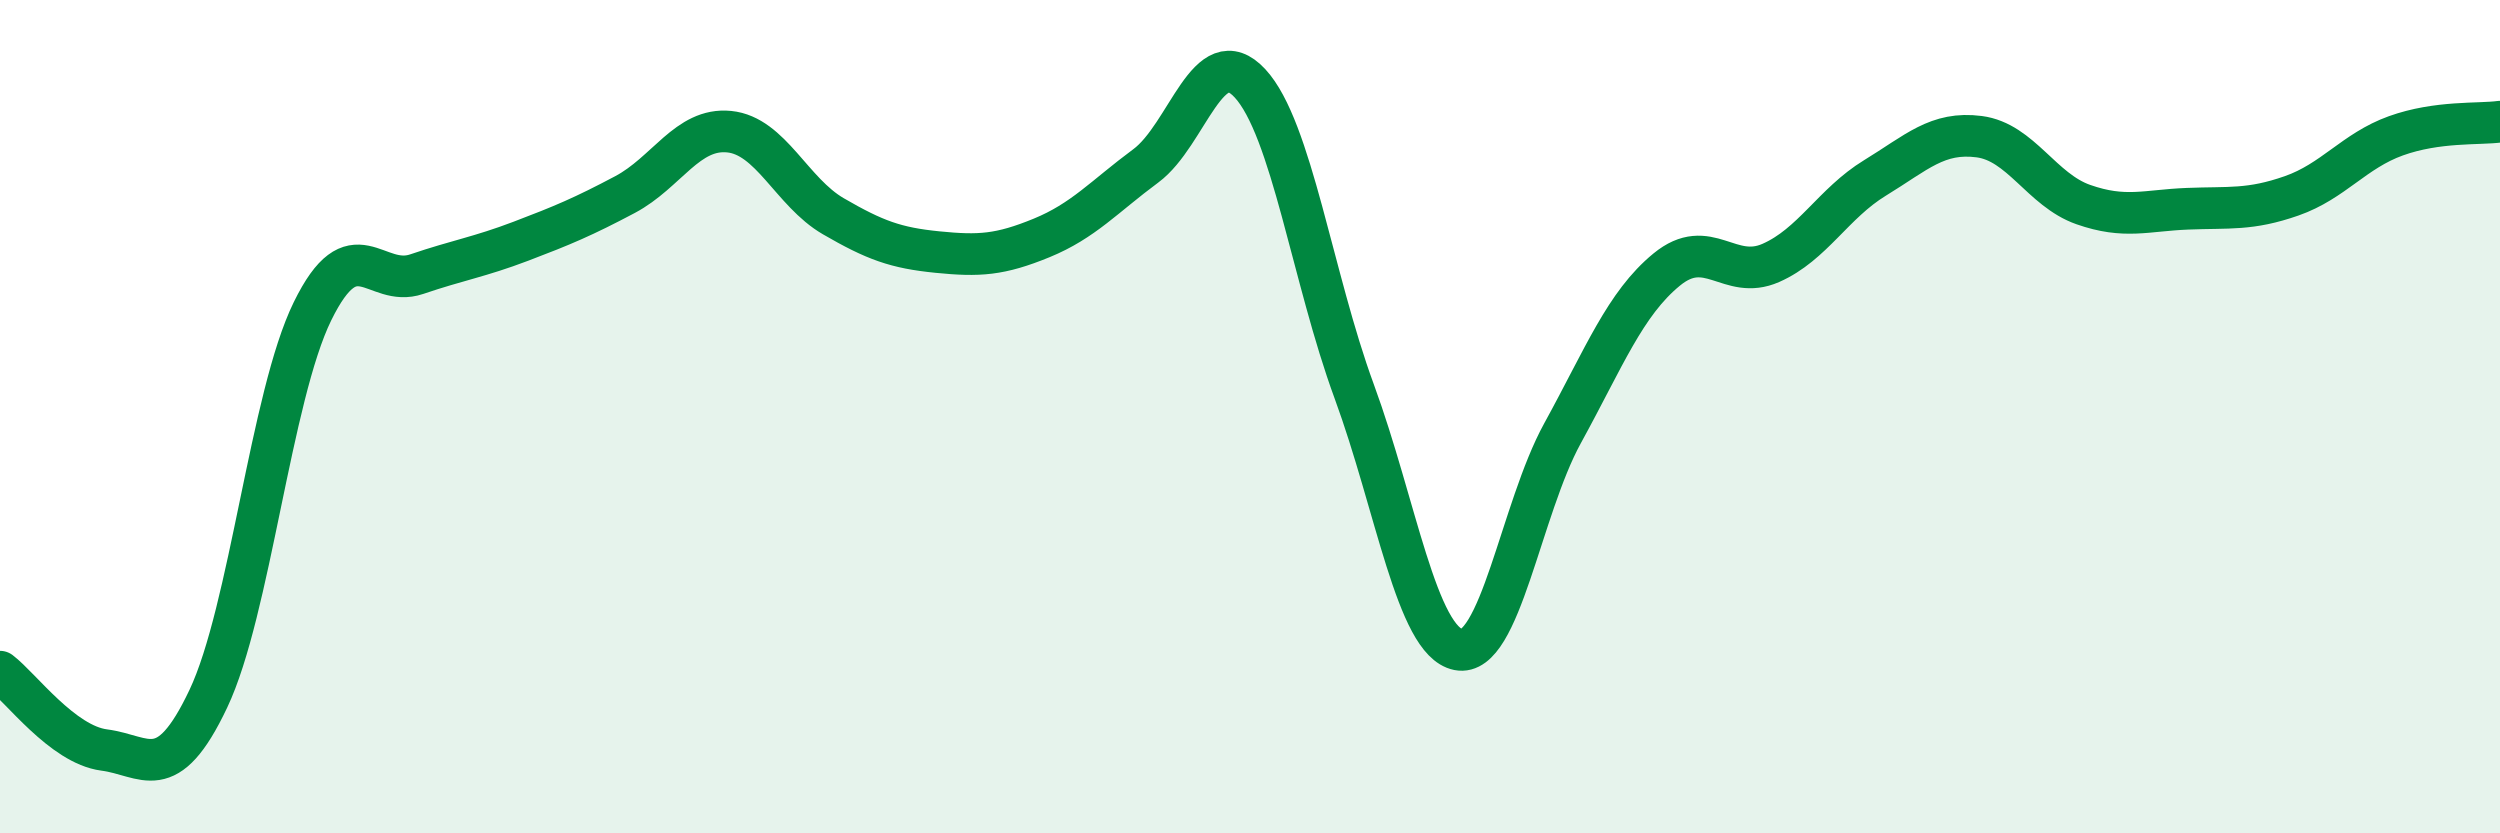 
    <svg width="60" height="20" viewBox="0 0 60 20" xmlns="http://www.w3.org/2000/svg">
      <path
        d="M 0,16.12 C 0.5,16.5 1.5,17.87 2.5,18 C 3.5,18.13 4,18.88 5,16.77 C 6,14.66 6.5,9.51 7.5,7.47 C 8.5,5.43 9,6.92 10,6.58 C 11,6.24 11.5,6.17 12.5,5.79 C 13.5,5.41 14,5.2 15,4.67 C 16,4.14 16.5,3.06 17.5,3.16 C 18.5,3.26 19,4.61 20,5.19 C 21,5.77 21.5,5.95 22.5,6.05 C 23.5,6.15 24,6.12 25,5.71 C 26,5.3 26.5,4.72 27.5,3.98 C 28.5,3.24 29,0.92 30,2 C 31,3.08 31.5,6.67 32.5,9.39 C 33.5,12.11 34,15.39 35,15.59 C 36,15.79 36.5,12.22 37.5,10.4 C 38.5,8.58 39,7.29 40,6.47 C 41,5.65 41.5,6.75 42.5,6.31 C 43.5,5.87 44,4.88 45,4.27 C 46,3.66 46.5,3.15 47.5,3.28 C 48.5,3.41 49,4.56 50,4.91 C 51,5.26 51.5,5.05 52.5,5.01 C 53.5,4.97 54,5.05 55,4.7 C 56,4.35 56.5,3.62 57.5,3.26 C 58.5,2.9 59.5,2.99 60,2.92L60 20L0 20Z"
        fill="#008740"
        opacity="0.1"
        stroke-linecap="round"
        stroke-linejoin="round"
      />
      <path
        d="M 0,16.12 C 0.5,16.5 1.5,17.87 2.5,18 C 3.5,18.13 4,18.88 5,16.77 C 6,14.66 6.5,9.51 7.5,7.47 C 8.5,5.43 9,6.92 10,6.58 C 11,6.24 11.5,6.17 12.5,5.79 C 13.5,5.41 14,5.2 15,4.67 C 16,4.14 16.5,3.06 17.5,3.16 C 18.5,3.26 19,4.61 20,5.19 C 21,5.77 21.5,5.95 22.5,6.05 C 23.5,6.15 24,6.12 25,5.71 C 26,5.3 26.5,4.72 27.5,3.98 C 28.5,3.24 29,0.92 30,2 C 31,3.08 31.5,6.67 32.5,9.39 C 33.5,12.11 34,15.39 35,15.59 C 36,15.79 36.5,12.22 37.5,10.4 C 38.5,8.58 39,7.29 40,6.47 C 41,5.65 41.5,6.75 42.5,6.31 C 43.5,5.87 44,4.88 45,4.27 C 46,3.66 46.5,3.15 47.5,3.28 C 48.5,3.41 49,4.56 50,4.91 C 51,5.26 51.5,5.05 52.5,5.01 C 53.5,4.97 54,5.05 55,4.7 C 56,4.35 56.5,3.62 57.5,3.26 C 58.5,2.9 59.5,2.99 60,2.92"
        stroke="#008740"
        stroke-width="1"
        fill="none"
        stroke-linecap="round"
        stroke-linejoin="round"
      />
    </svg>
  